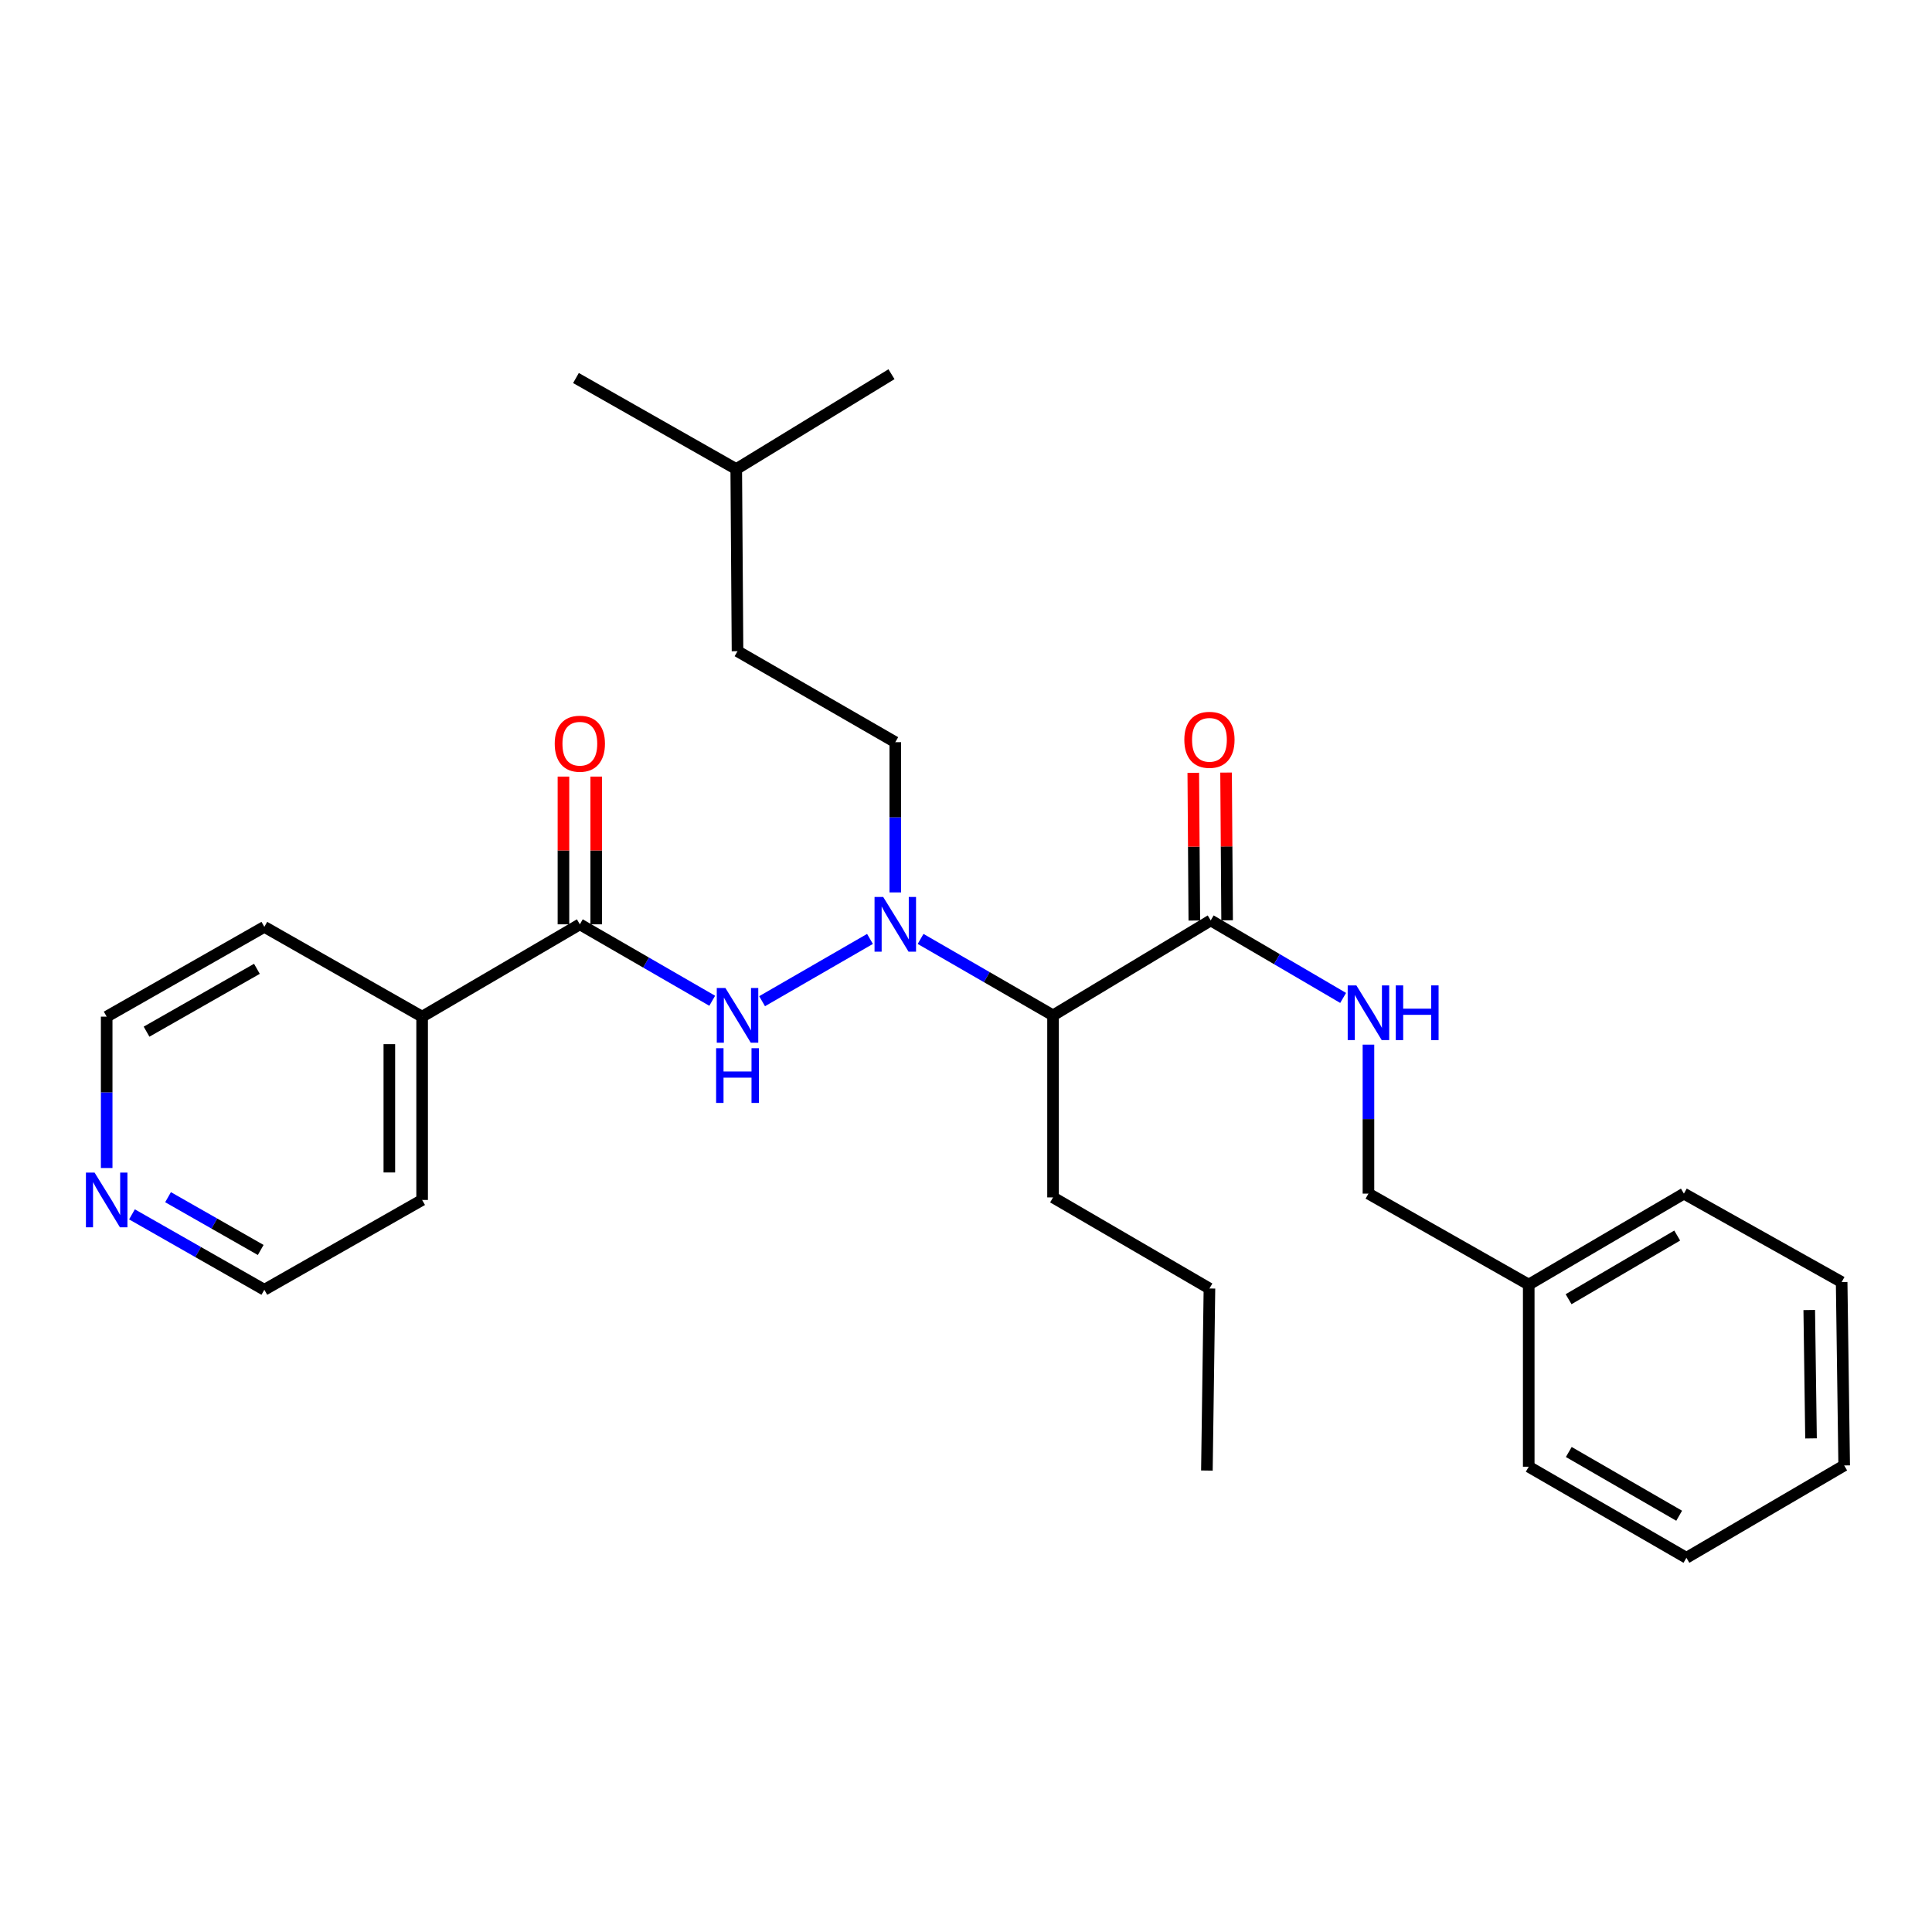 <?xml version='1.0' encoding='iso-8859-1'?>
<svg version='1.1' baseProfile='full'
              xmlns='http://www.w3.org/2000/svg'
                      xmlns:rdkit='http://www.rdkit.org/xml'
                      xmlns:xlink='http://www.w3.org/1999/xlink'
                  xml:space='preserve'
width='1000px' height='1000px' viewBox='0 0 1000 1000'>
<!-- END OF HEADER -->
<rect style='opacity:1.0;fill:#FFFFFF;stroke:none' width='1000' height='1000' x='0' y='0'> </rect>
<path class='bond-0' d='M 450.303,485.988 L 394.458,518.218' style='fill:none;fill-rule:evenodd;stroke:#0000FF;stroke-width:6px;stroke-linecap:butt;stroke-linejoin:miter;stroke-opacity:1' />
<path class='bond-1' d='M 476.497,485.989 L 510.775,505.774' style='fill:none;fill-rule:evenodd;stroke:#0000FF;stroke-width:6px;stroke-linecap:butt;stroke-linejoin:miter;stroke-opacity:1' />
<path class='bond-1' d='M 510.775,505.774 L 545.052,525.558' style='fill:none;fill-rule:evenodd;stroke:#000000;stroke-width:6px;stroke-linecap:butt;stroke-linejoin:miter;stroke-opacity:1' />
<path class='bond-6' d='M 463.4,461.913 L 463.4,423.034' style='fill:none;fill-rule:evenodd;stroke:#0000FF;stroke-width:6px;stroke-linecap:butt;stroke-linejoin:miter;stroke-opacity:1' />
<path class='bond-6' d='M 463.4,423.034 L 463.4,384.155' style='fill:none;fill-rule:evenodd;stroke:#000000;stroke-width:6px;stroke-linecap:butt;stroke-linejoin:miter;stroke-opacity:1' />
<path class='bond-2' d='M 368.643,517.996 L 334.384,498.213' style='fill:none;fill-rule:evenodd;stroke:#0000FF;stroke-width:6px;stroke-linecap:butt;stroke-linejoin:miter;stroke-opacity:1' />
<path class='bond-2' d='M 334.384,498.213 L 300.125,478.43' style='fill:none;fill-rule:evenodd;stroke:#000000;stroke-width:6px;stroke-linecap:butt;stroke-linejoin:miter;stroke-opacity:1' />
<path class='bond-3' d='M 545.052,525.558 L 626.666,476.403' style='fill:none;fill-rule:evenodd;stroke:#000000;stroke-width:6px;stroke-linecap:butt;stroke-linejoin:miter;stroke-opacity:1' />
<path class='bond-12' d='M 545.052,525.558 L 545.052,619.777' style='fill:none;fill-rule:evenodd;stroke:#000000;stroke-width:6px;stroke-linecap:butt;stroke-linejoin:miter;stroke-opacity:1' />
<path class='bond-5' d='M 308.61,478.43 L 308.61,440.195' style='fill:none;fill-rule:evenodd;stroke:#000000;stroke-width:6px;stroke-linecap:butt;stroke-linejoin:miter;stroke-opacity:1' />
<path class='bond-5' d='M 308.61,440.195 L 308.61,401.961' style='fill:none;fill-rule:evenodd;stroke:#FF0000;stroke-width:6px;stroke-linecap:butt;stroke-linejoin:miter;stroke-opacity:1' />
<path class='bond-5' d='M 291.64,478.43 L 291.64,440.195' style='fill:none;fill-rule:evenodd;stroke:#000000;stroke-width:6px;stroke-linecap:butt;stroke-linejoin:miter;stroke-opacity:1' />
<path class='bond-5' d='M 291.64,440.195 L 291.64,401.961' style='fill:none;fill-rule:evenodd;stroke:#FF0000;stroke-width:6px;stroke-linecap:butt;stroke-linejoin:miter;stroke-opacity:1' />
<path class='bond-7' d='M 300.125,478.43 L 218.492,526.218' style='fill:none;fill-rule:evenodd;stroke:#000000;stroke-width:6px;stroke-linecap:butt;stroke-linejoin:miter;stroke-opacity:1' />
<path class='bond-4' d='M 626.666,476.403 L 660.934,496.465' style='fill:none;fill-rule:evenodd;stroke:#000000;stroke-width:6px;stroke-linecap:butt;stroke-linejoin:miter;stroke-opacity:1' />
<path class='bond-4' d='M 660.934,496.465 L 695.203,516.528' style='fill:none;fill-rule:evenodd;stroke:#0000FF;stroke-width:6px;stroke-linecap:butt;stroke-linejoin:miter;stroke-opacity:1' />
<path class='bond-8' d='M 635.15,476.343 L 634.881,438.113' style='fill:none;fill-rule:evenodd;stroke:#000000;stroke-width:6px;stroke-linecap:butt;stroke-linejoin:miter;stroke-opacity:1' />
<path class='bond-8' d='M 634.881,438.113 L 634.611,399.883' style='fill:none;fill-rule:evenodd;stroke:#FF0000;stroke-width:6px;stroke-linecap:butt;stroke-linejoin:miter;stroke-opacity:1' />
<path class='bond-8' d='M 618.181,476.463 L 617.912,438.233' style='fill:none;fill-rule:evenodd;stroke:#000000;stroke-width:6px;stroke-linecap:butt;stroke-linejoin:miter;stroke-opacity:1' />
<path class='bond-8' d='M 617.912,438.233 L 617.642,400.003' style='fill:none;fill-rule:evenodd;stroke:#FF0000;stroke-width:6px;stroke-linecap:butt;stroke-linejoin:miter;stroke-opacity:1' />
<path class='bond-10' d='M 708.308,540.701 L 708.308,579.258' style='fill:none;fill-rule:evenodd;stroke:#0000FF;stroke-width:6px;stroke-linecap:butt;stroke-linejoin:miter;stroke-opacity:1' />
<path class='bond-10' d='M 708.308,579.258 L 708.308,617.816' style='fill:none;fill-rule:evenodd;stroke:#000000;stroke-width:6px;stroke-linecap:butt;stroke-linejoin:miter;stroke-opacity:1' />
<path class='bond-11' d='M 463.4,384.155 L 381.739,337.064' style='fill:none;fill-rule:evenodd;stroke:#000000;stroke-width:6px;stroke-linecap:butt;stroke-linejoin:miter;stroke-opacity:1' />
<path class='bond-16' d='M 218.492,526.218 L 136.822,479.74' style='fill:none;fill-rule:evenodd;stroke:#000000;stroke-width:6px;stroke-linecap:butt;stroke-linejoin:miter;stroke-opacity:1' />
<path class='bond-17' d='M 218.492,526.218 L 218.492,621.096' style='fill:none;fill-rule:evenodd;stroke:#000000;stroke-width:6px;stroke-linecap:butt;stroke-linejoin:miter;stroke-opacity:1' />
<path class='bond-17' d='M 201.523,540.45 L 201.523,606.865' style='fill:none;fill-rule:evenodd;stroke:#000000;stroke-width:6px;stroke-linecap:butt;stroke-linejoin:miter;stroke-opacity:1' />
<path class='bond-9' d='M 68.305,628.552 L 102.563,648.068' style='fill:none;fill-rule:evenodd;stroke:#0000FF;stroke-width:6px;stroke-linecap:butt;stroke-linejoin:miter;stroke-opacity:1' />
<path class='bond-9' d='M 102.563,648.068 L 136.822,667.584' style='fill:none;fill-rule:evenodd;stroke:#000000;stroke-width:6px;stroke-linecap:butt;stroke-linejoin:miter;stroke-opacity:1' />
<path class='bond-9' d='M 86.982,619.662 L 110.963,633.323' style='fill:none;fill-rule:evenodd;stroke:#0000FF;stroke-width:6px;stroke-linecap:butt;stroke-linejoin:miter;stroke-opacity:1' />
<path class='bond-9' d='M 110.963,633.323 L 134.944,646.984' style='fill:none;fill-rule:evenodd;stroke:#000000;stroke-width:6px;stroke-linecap:butt;stroke-linejoin:miter;stroke-opacity:1' />
<path class='bond-28' d='M 55.217,604.564 L 55.217,565.391' style='fill:none;fill-rule:evenodd;stroke:#0000FF;stroke-width:6px;stroke-linecap:butt;stroke-linejoin:miter;stroke-opacity:1' />
<path class='bond-28' d='M 55.217,565.391 L 55.217,526.218' style='fill:none;fill-rule:evenodd;stroke:#000000;stroke-width:6px;stroke-linecap:butt;stroke-linejoin:miter;stroke-opacity:1' />
<path class='bond-13' d='M 708.308,617.816 L 791.27,664.897' style='fill:none;fill-rule:evenodd;stroke:#000000;stroke-width:6px;stroke-linecap:butt;stroke-linejoin:miter;stroke-opacity:1' />
<path class='bond-18' d='M 381.739,337.064 L 381.079,242.789' style='fill:none;fill-rule:evenodd;stroke:#000000;stroke-width:6px;stroke-linecap:butt;stroke-linejoin:miter;stroke-opacity:1' />
<path class='bond-21' d='M 545.052,619.777 L 626.006,666.924' style='fill:none;fill-rule:evenodd;stroke:#000000;stroke-width:6px;stroke-linecap:butt;stroke-linejoin:miter;stroke-opacity:1' />
<path class='bond-19' d='M 791.27,664.897 L 871.583,617.816' style='fill:none;fill-rule:evenodd;stroke:#000000;stroke-width:6px;stroke-linecap:butt;stroke-linejoin:miter;stroke-opacity:1' />
<path class='bond-19' d='M 811.899,672.474 L 868.118,639.517' style='fill:none;fill-rule:evenodd;stroke:#000000;stroke-width:6px;stroke-linecap:butt;stroke-linejoin:miter;stroke-opacity:1' />
<path class='bond-20' d='M 791.27,664.897 L 791.27,759.172' style='fill:none;fill-rule:evenodd;stroke:#000000;stroke-width:6px;stroke-linecap:butt;stroke-linejoin:miter;stroke-opacity:1' />
<path class='bond-14' d='M 55.217,526.218 L 136.822,479.74' style='fill:none;fill-rule:evenodd;stroke:#000000;stroke-width:6px;stroke-linecap:butt;stroke-linejoin:miter;stroke-opacity:1' />
<path class='bond-14' d='M 75.856,533.992 L 132.979,501.458' style='fill:none;fill-rule:evenodd;stroke:#000000;stroke-width:6px;stroke-linecap:butt;stroke-linejoin:miter;stroke-opacity:1' />
<path class='bond-15' d='M 136.822,667.584 L 218.492,621.096' style='fill:none;fill-rule:evenodd;stroke:#000000;stroke-width:6px;stroke-linecap:butt;stroke-linejoin:miter;stroke-opacity:1' />
<path class='bond-22' d='M 381.079,242.789 L 298.117,195.661' style='fill:none;fill-rule:evenodd;stroke:#000000;stroke-width:6px;stroke-linecap:butt;stroke-linejoin:miter;stroke-opacity:1' />
<path class='bond-23' d='M 381.079,242.789 L 461.43,193.691' style='fill:none;fill-rule:evenodd;stroke:#000000;stroke-width:6px;stroke-linecap:butt;stroke-linejoin:miter;stroke-opacity:1' />
<path class='bond-26' d='M 871.583,617.816 L 953.235,663.596' style='fill:none;fill-rule:evenodd;stroke:#000000;stroke-width:6px;stroke-linecap:butt;stroke-linejoin:miter;stroke-opacity:1' />
<path class='bond-25' d='M 791.27,759.172 L 872.884,806.309' style='fill:none;fill-rule:evenodd;stroke:#000000;stroke-width:6px;stroke-linecap:butt;stroke-linejoin:miter;stroke-opacity:1' />
<path class='bond-25' d='M 812,751.548 L 869.129,784.544' style='fill:none;fill-rule:evenodd;stroke:#000000;stroke-width:6px;stroke-linecap:butt;stroke-linejoin:miter;stroke-opacity:1' />
<path class='bond-24' d='M 626.006,666.924 L 624.686,761.152' style='fill:none;fill-rule:evenodd;stroke:#000000;stroke-width:6px;stroke-linecap:butt;stroke-linejoin:miter;stroke-opacity:1' />
<path class='bond-27' d='M 872.884,806.309 L 954.545,758.512' style='fill:none;fill-rule:evenodd;stroke:#000000;stroke-width:6px;stroke-linecap:butt;stroke-linejoin:miter;stroke-opacity:1' />
<path class='bond-29' d='M 953.235,663.596 L 954.545,758.512' style='fill:none;fill-rule:evenodd;stroke:#000000;stroke-width:6px;stroke-linecap:butt;stroke-linejoin:miter;stroke-opacity:1' />
<path class='bond-29' d='M 936.464,678.067 L 937.381,744.509' style='fill:none;fill-rule:evenodd;stroke:#000000;stroke-width:6px;stroke-linecap:butt;stroke-linejoin:miter;stroke-opacity:1' />
<path  class='atom-0' d='M 457.14 464.27
L 466.42 479.27
Q 467.34 480.75, 468.82 483.43
Q 470.3 486.11, 470.38 486.27
L 470.38 464.27
L 474.14 464.27
L 474.14 492.59
L 470.26 492.59
L 460.3 476.19
Q 459.14 474.27, 457.9 472.07
Q 456.7 469.87, 456.34 469.19
L 456.34 492.59
L 452.66 492.59
L 452.66 464.27
L 457.14 464.27
' fill='#0000FF'/>
<path  class='atom-1' d='M 375.479 511.398
L 384.759 526.398
Q 385.679 527.878, 387.159 530.558
Q 388.639 533.238, 388.719 533.398
L 388.719 511.398
L 392.479 511.398
L 392.479 539.718
L 388.599 539.718
L 378.639 523.318
Q 377.479 521.398, 376.239 519.198
Q 375.039 516.998, 374.679 516.318
L 374.679 539.718
L 370.999 539.718
L 370.999 511.398
L 375.479 511.398
' fill='#0000FF'/>
<path  class='atom-1' d='M 370.659 542.55
L 374.499 542.55
L 374.499 554.59
L 388.979 554.59
L 388.979 542.55
L 392.819 542.55
L 392.819 570.87
L 388.979 570.87
L 388.979 557.79
L 374.499 557.79
L 374.499 570.87
L 370.659 570.87
L 370.659 542.55
' fill='#0000FF'/>
<path  class='atom-5' d='M 702.048 510.04
L 711.328 525.04
Q 712.248 526.52, 713.728 529.2
Q 715.208 531.88, 715.288 532.04
L 715.288 510.04
L 719.048 510.04
L 719.048 538.36
L 715.168 538.36
L 705.208 521.96
Q 704.048 520.04, 702.808 517.84
Q 701.608 515.64, 701.248 514.96
L 701.248 538.36
L 697.568 538.36
L 697.568 510.04
L 702.048 510.04
' fill='#0000FF'/>
<path  class='atom-5' d='M 722.448 510.04
L 726.288 510.04
L 726.288 522.08
L 740.768 522.08
L 740.768 510.04
L 744.608 510.04
L 744.608 538.36
L 740.768 538.36
L 740.768 525.28
L 726.288 525.28
L 726.288 538.36
L 722.448 538.36
L 722.448 510.04
' fill='#0000FF'/>
<path  class='atom-6' d='M 287.125 384.942
Q 287.125 378.142, 290.485 374.342
Q 293.845 370.542, 300.125 370.542
Q 306.405 370.542, 309.765 374.342
Q 313.125 378.142, 313.125 384.942
Q 313.125 391.822, 309.725 395.742
Q 306.325 399.622, 300.125 399.622
Q 293.885 399.622, 290.485 395.742
Q 287.125 391.862, 287.125 384.942
M 300.125 396.422
Q 304.445 396.422, 306.765 393.542
Q 309.125 390.622, 309.125 384.942
Q 309.125 379.382, 306.765 376.582
Q 304.445 373.742, 300.125 373.742
Q 295.805 373.742, 293.445 376.542
Q 291.125 379.342, 291.125 384.942
Q 291.125 390.662, 293.445 393.542
Q 295.805 396.422, 300.125 396.422
' fill='#FF0000'/>
<path  class='atom-9' d='M 613.006 382.924
Q 613.006 376.124, 616.366 372.324
Q 619.726 368.524, 626.006 368.524
Q 632.286 368.524, 635.646 372.324
Q 639.006 376.124, 639.006 382.924
Q 639.006 389.804, 635.606 393.724
Q 632.206 397.604, 626.006 397.604
Q 619.766 397.604, 616.366 393.724
Q 613.006 389.844, 613.006 382.924
M 626.006 394.404
Q 630.326 394.404, 632.646 391.524
Q 635.006 388.604, 635.006 382.924
Q 635.006 377.364, 632.646 374.564
Q 630.326 371.724, 626.006 371.724
Q 621.686 371.724, 619.326 374.524
Q 617.006 377.324, 617.006 382.924
Q 617.006 388.644, 619.326 391.524
Q 621.686 394.404, 626.006 394.404
' fill='#FF0000'/>
<path  class='atom-10' d='M 48.957 606.936
L 58.237 621.936
Q 59.157 623.416, 60.637 626.096
Q 62.117 628.776, 62.197 628.936
L 62.197 606.936
L 65.957 606.936
L 65.957 635.256
L 62.077 635.256
L 52.117 618.856
Q 50.957 616.936, 49.717 614.736
Q 48.517 612.536, 48.157 611.856
L 48.157 635.256
L 44.477 635.256
L 44.477 606.936
L 48.957 606.936
' fill='#0000FF'/>
</svg>
